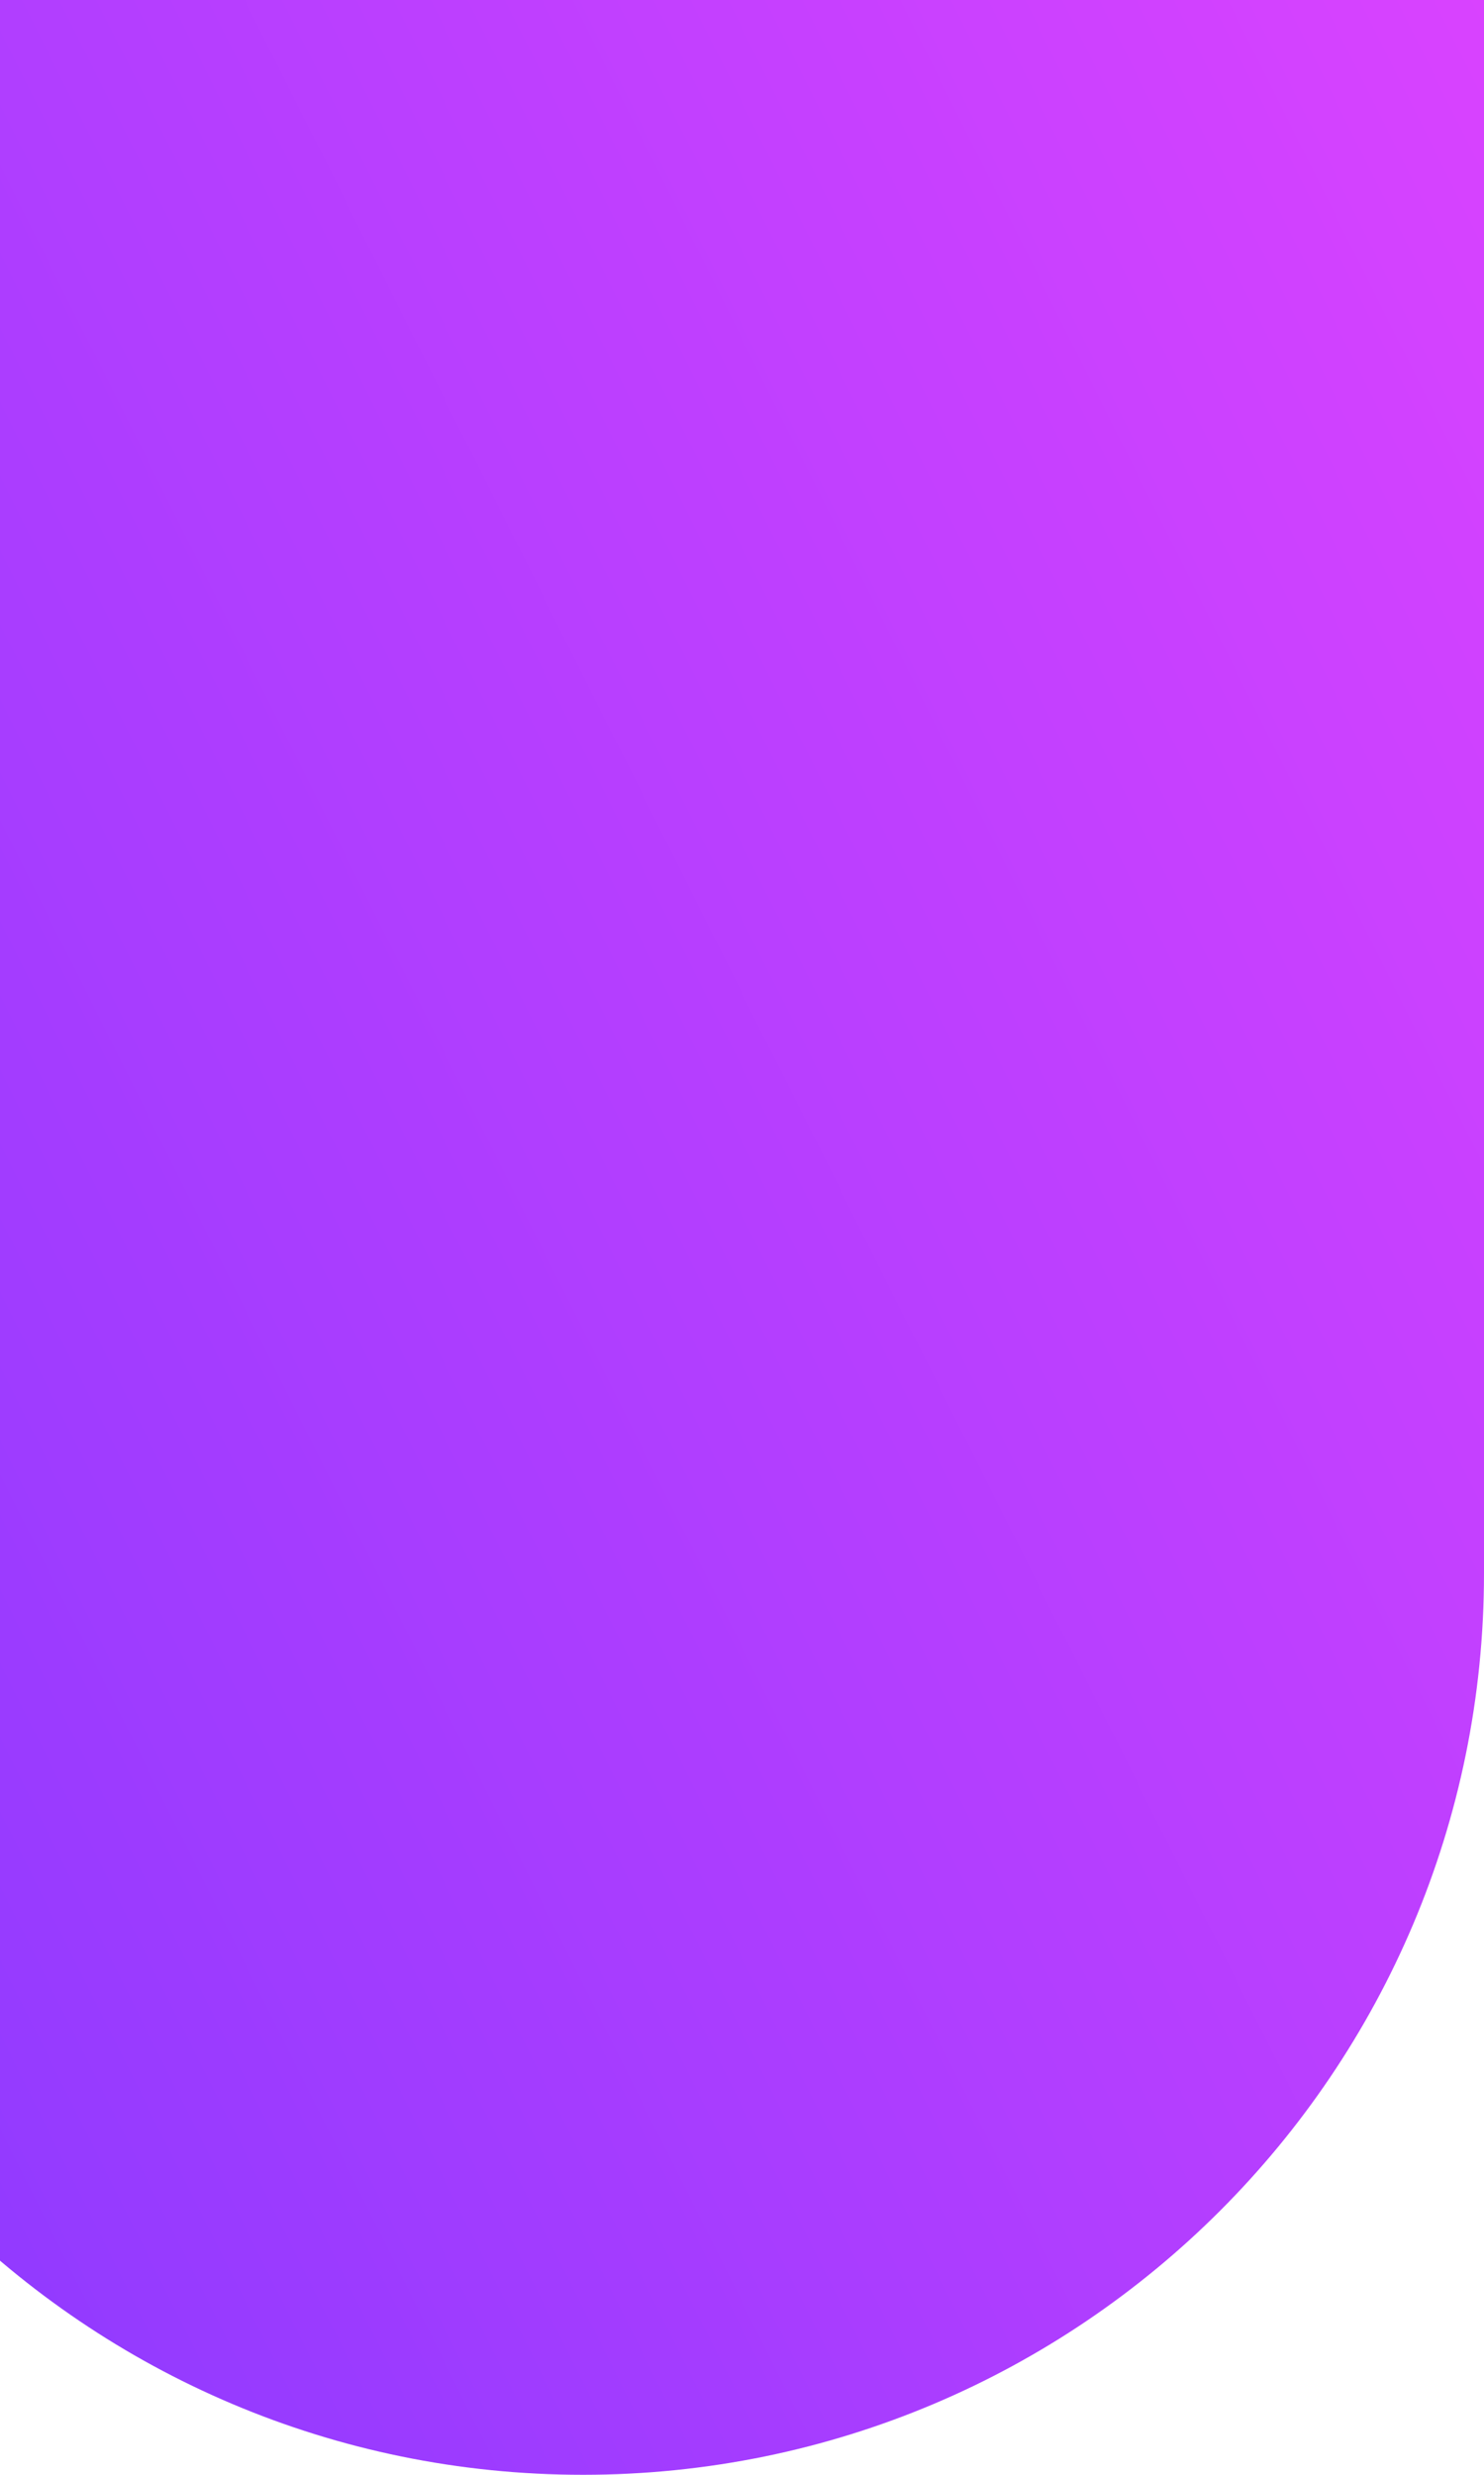 <svg width="420" height="700" viewBox="0 0 420 700" fill="none" xmlns="http://www.w3.org/2000/svg">
<path d="M-90 -63C-90 -203.833 24.167 -318 165 -318C305.833 -318 420 -203.833 420 -63V445C420 585.833 305.833 700 165 700C24.167 700 -90 585.833 -90 445V-63Z" fill="url(#paint0_linear_0_66)"/>
<defs>
<linearGradient id="paint0_linear_0_66" x1="165" y1="-827" x2="-650.359" y2="-418.52" gradientUnits="userSpaceOnUse">
<stop stop-color="#E844FF"/>
<stop offset="1" stop-color="#8739FF"/>
</linearGradient>
</defs>
</svg>
